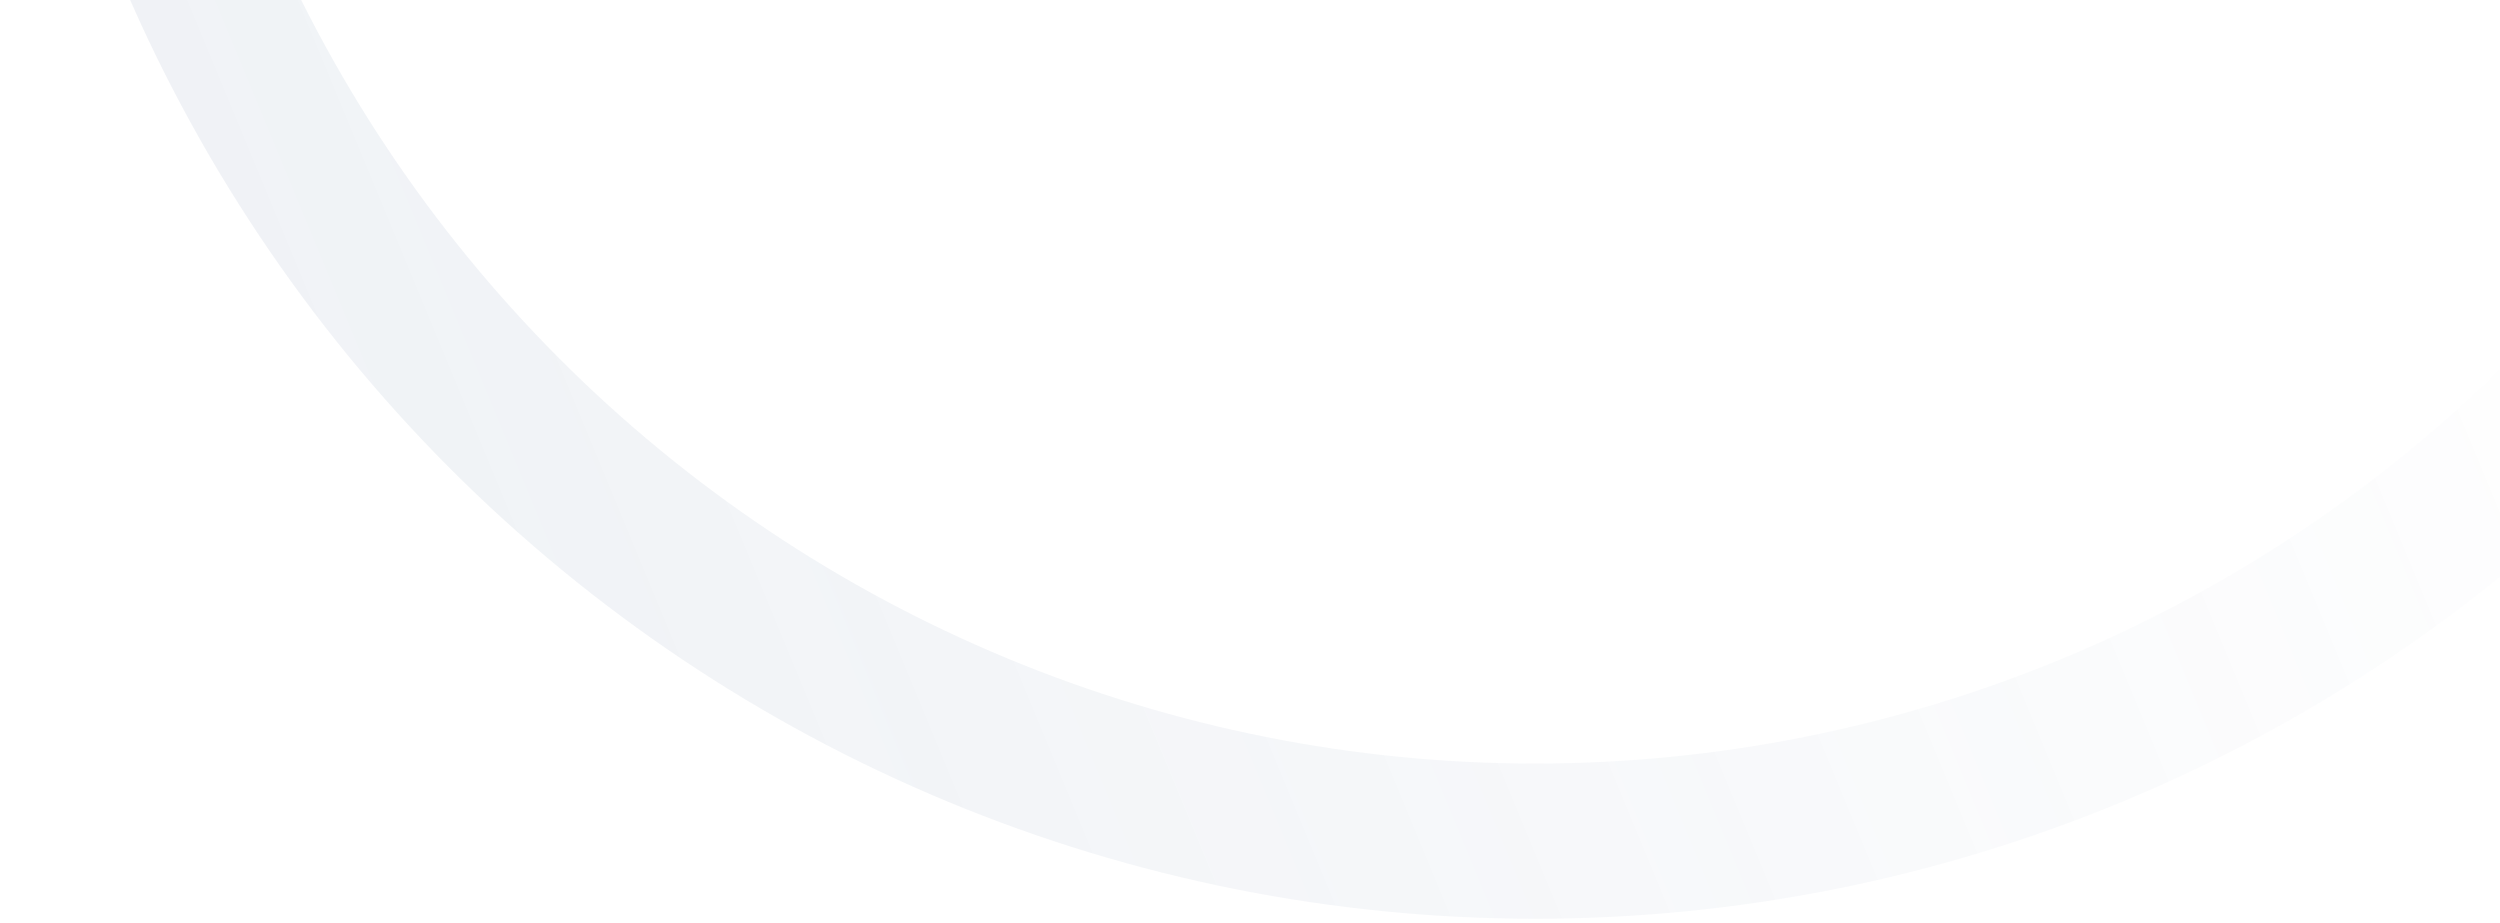 <svg width="512" height="189" viewBox="0 0 512 189" fill="none" xmlns="http://www.w3.org/2000/svg">
<path opacity="0.1" d="M628.788 -126.999C628.788 -85.612 620.656 -44.63 604.856 -6.393C589.057 31.844 565.898 66.587 536.704 95.852C507.51 125.117 472.852 148.332 434.707 164.17C396.563 180.008 355.681 188.16 314.394 188.16C273.107 188.16 232.225 180.008 194.081 164.17C155.937 148.332 121.278 125.117 92.084 95.852C62.89 66.587 39.732 31.844 23.932 -6.393C8.132 -44.63 -3.60941e-06 -85.612 0 -126.999H31.707C31.707 -89.786 39.019 -52.937 53.226 -18.556C67.432 15.824 88.255 47.063 114.504 73.377C140.754 99.691 171.917 120.564 206.215 134.805C240.512 149.046 277.271 156.376 314.394 156.376C351.517 156.376 388.276 149.046 422.574 134.805C456.871 120.564 488.034 99.691 514.284 73.377C540.534 47.063 561.356 15.824 575.562 -18.556C589.769 -52.937 597.081 -89.786 597.081 -126.999H628.788Z" fill="url(#paint0_linear_2621_15577)"/>
<defs>
<linearGradient id="paint0_linear_2621_15577" x1="482.899" y1="-102.297" x2="-10.28" y2="101.602" gradientUnits="userSpaceOnUse">
<stop stop-color="#4E6B96" stop-opacity="0"/>
<stop offset="1" stop-color="#4E6B96"/>
</linearGradient>
</defs>
</svg>
